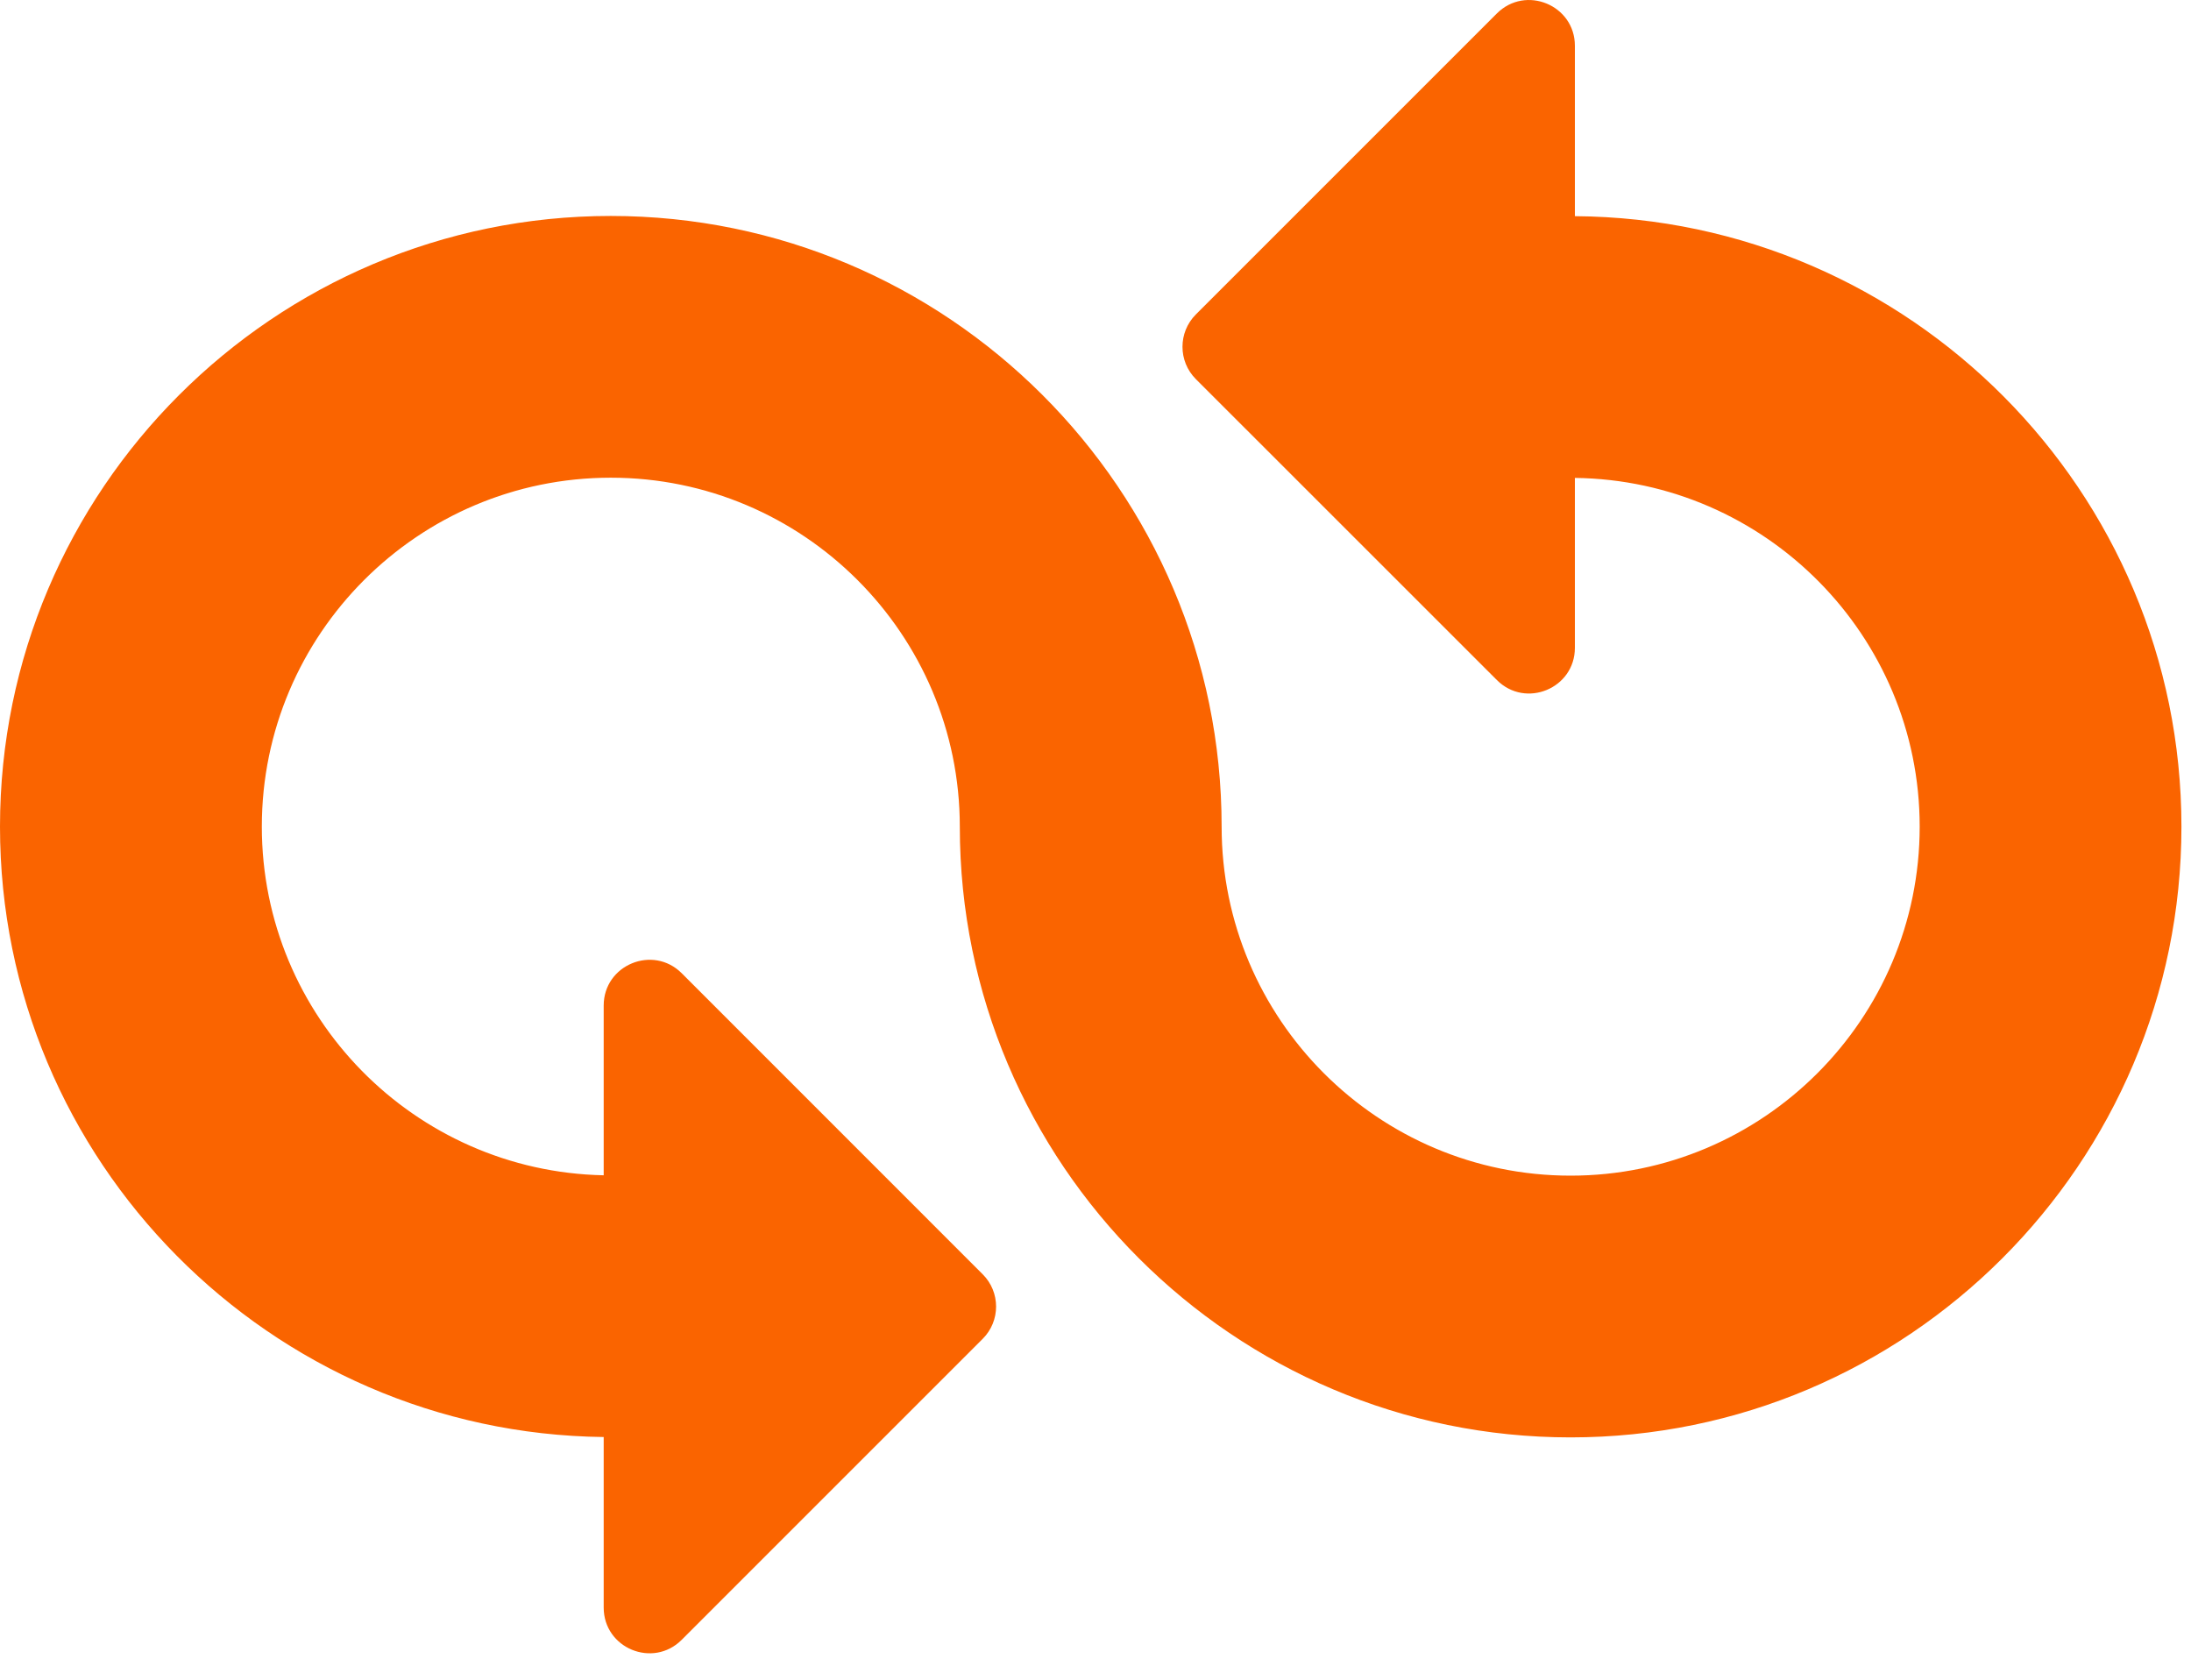 <svg xmlns="http://www.w3.org/2000/svg" width="30" height="23" viewBox="0 0 30 23">
  <path fill="#FA6400" fill-rule="evenodd" d="M33.564,18.96 L33.564,16.627 C33.564,16.07 32.89,15.791 32.496,16.184 L28.374,20.306 C28.13,20.55 28.13,20.947 28.374,21.191 L32.496,25.312 C32.89,25.706 33.564,25.427 33.564,24.87 L33.564,22.544 C36.172,22.575 38.285,24.704 38.285,27.319 C38.285,29.954 36.141,32.098 33.505,32.098 C30.87,32.098 28.727,29.954 28.727,27.319 C28.727,22.708 24.975,18.957 20.363,18.957 C15.752,18.957 12,22.708 12,27.319 C12,31.898 15.7,35.624 20.266,35.677 L20.266,38.012 C20.266,38.569 20.94,38.848 21.334,38.454 L25.455,34.333 C25.7,34.089 25.7,33.692 25.455,33.448 L21.334,29.326 C20.94,28.933 20.266,29.212 20.266,29.769 L20.266,32.093 C17.676,32.041 15.585,29.922 15.585,27.319 C15.585,24.684 17.728,22.541 20.363,22.541 C22.999,22.541 25.142,24.684 25.142,27.319 C25.142,31.931 28.894,35.682 33.505,35.682 C38.116,35.682 41.869,31.931 41.869,27.319 C41.869,22.728 38.148,18.992 33.564,18.96" transform="translate(-12 -16)"/>
</svg>
